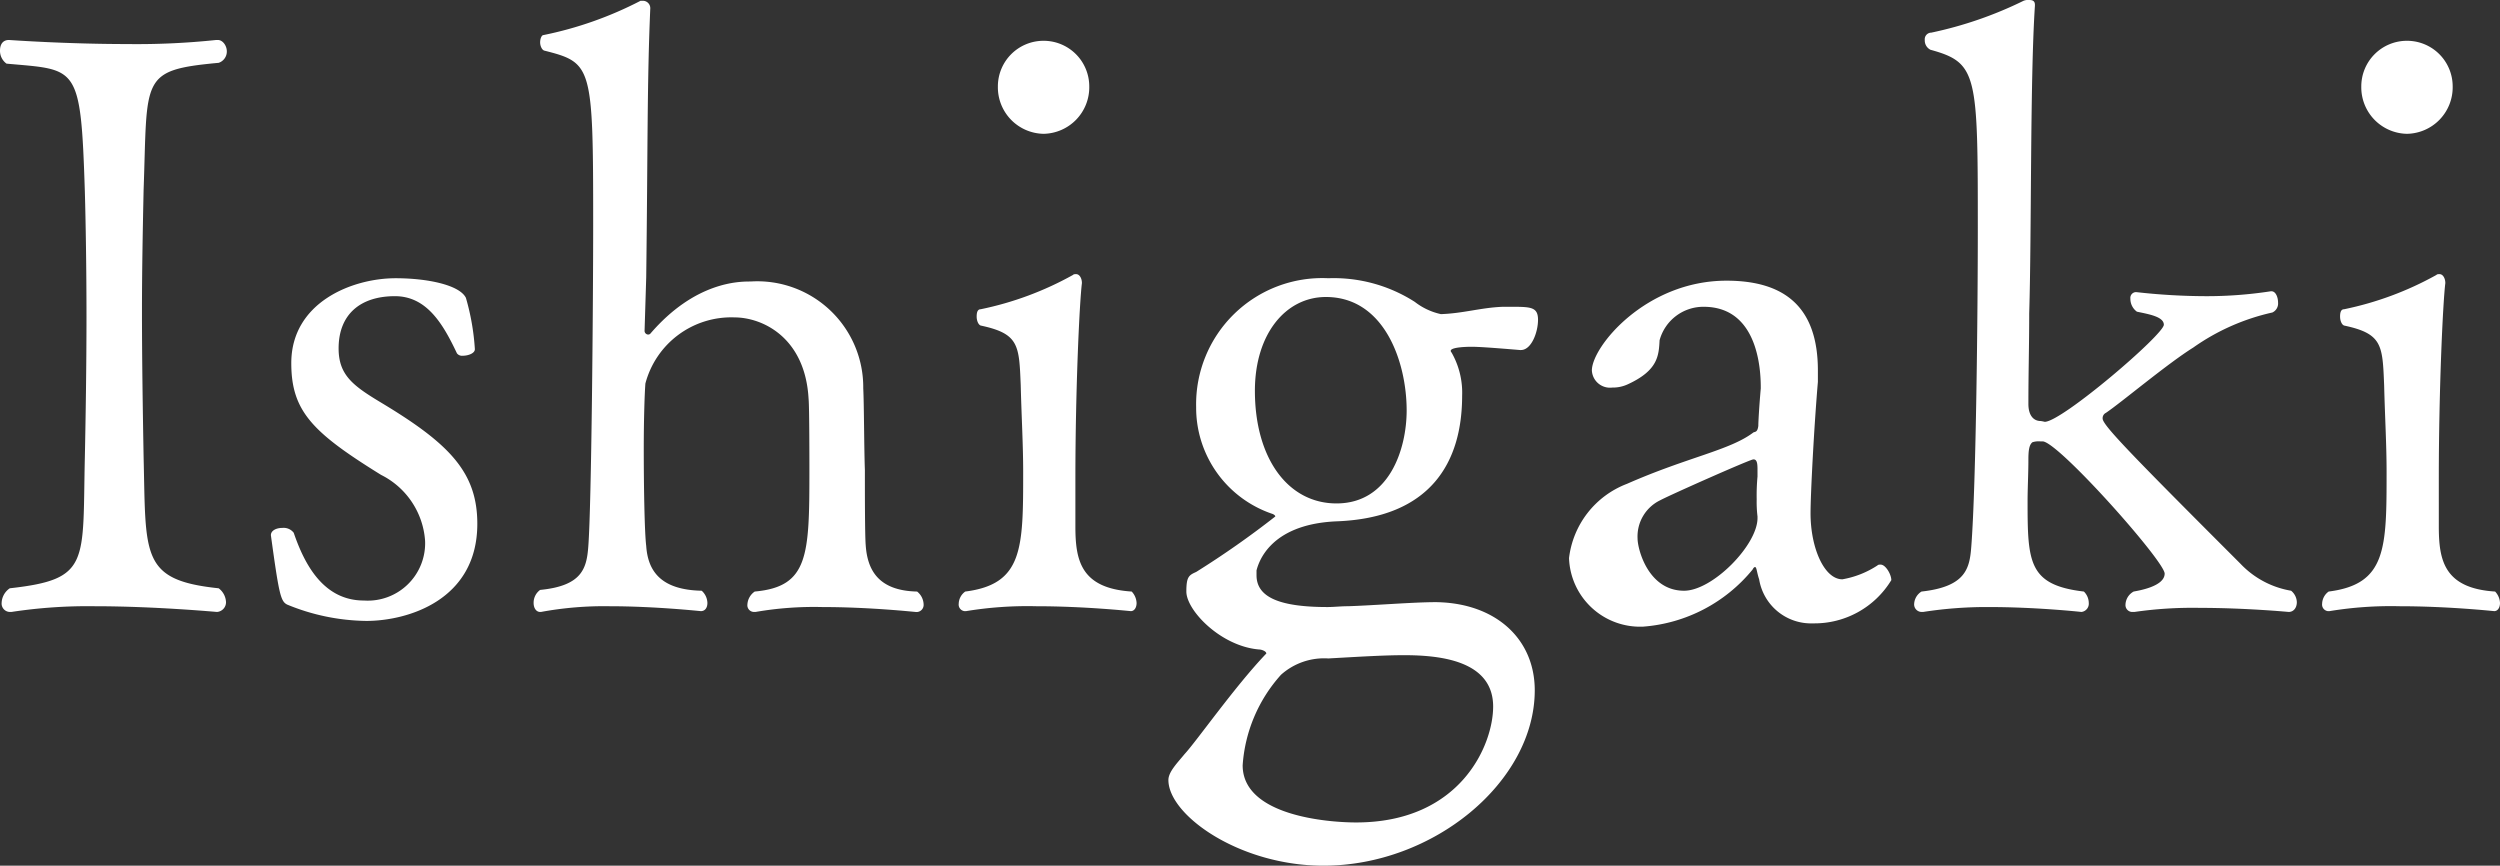 <svg xmlns="http://www.w3.org/2000/svg" width="122.56" height="42.44" viewBox="0 0 122.56 42.44">
  <rect x="0" y="0" width="122.56" height="42.44" fill="#333333" stroke="none"/>
  <path id="name-ishigaki" d="M11.92-1.44c-3.84-.4-3.56-1.6-3.68-6.44-.04-2.32-.08-4.76-.08-7.16,0-2,.04-4,.08-5.92.2-5.52-.2-5.88,3.68-6.24a.584.584,0,0,0,.4-.56c0-.28-.2-.56-.44-.56H11.8a37.144,37.144,0,0,1-4.36.2c-3,0-5.8-.2-5.8-.2-.32,0-.44.24-.44.52a.774.774,0,0,0,.32.64c3.48.32,3.64,0,3.84,6.28.04,1.4.08,3.72.08,6.12S5.4-9.8,5.36-7.88c-.12,5.2.28,6-3.68,6.44a.9.9,0,0,0-.4.72.411.411,0,0,0,.4.44h.08A24.811,24.811,0,0,1,5.84-.56c2.96,0,5.96.28,6,.28a.477.477,0,0,0,.44-.48A.894.894,0,0,0,11.92-1.44ZM24.6-4.6c0-2.52-1.36-3.92-4.68-5.92-1.4-.84-2.12-1.36-2.12-2.68,0-1.68,1.08-2.56,2.76-2.56,1.56,0,2.36,1.36,3.04,2.8a.311.311,0,0,0,.28.12c.28,0,.6-.12.6-.32a11.567,11.567,0,0,0-.44-2.52c-.32-.64-1.92-.96-3.44-.96-2.16,0-5.12,1.2-5.12,4.16,0,2.36,1.04,3.4,4.4,5.48a3.914,3.914,0,0,1,2.16,3.24,2.814,2.814,0,0,1-3,2.92c-2,0-2.92-1.8-3.44-3.32a.623.623,0,0,0-.56-.24c-.28,0-.56.12-.56.36.4,2.92.48,3.24.8,3.4a10.451,10.451,0,0,0,3.88.8C21.16.16,24.6-.84,24.6-4.6ZM46.16-1.28c-1.92-.04-2.44-1.08-2.52-2.28-.04-.48-.04-2.56-.04-3.68-.04-1.08-.04-3.24-.08-4A5.194,5.194,0,0,0,38-16.48c-.56,0-2.72,0-4.92,2.56a.147.147,0,0,1-.12.04.183.183,0,0,1-.16-.2l.08-2.6c.08-6.28.04-9.52.2-13.2a.364.364,0,0,0-.4-.36H32.6a18.172,18.172,0,0,1-4.76,1.68c-.08,0-.16.16-.16.36,0,.16.08.36.2.4,2.36.6,2.4.72,2.4,8.56,0,3.72-.08,13.72-.24,15.76-.08,1.08-.32,1.92-2.36,2.12a.774.774,0,0,0-.32.64c0,.24.12.44.32.44h.04a17.01,17.01,0,0,1,3.36-.28c2.24,0,4.44.24,4.48.24.2,0,.32-.16.32-.4a.833.833,0,0,0-.28-.6c-2.04-.04-2.64-1-2.72-2.2-.08-.64-.12-2.84-.12-4.76,0-1.4.04-2.68.08-3.2a4.355,4.355,0,0,1,4.36-3.24c1.4,0,3.48,1,3.64,4,.04.36.04,3.16.04,3.48,0,4.2-.04,5.72-2.68,5.96a.823.823,0,0,0-.36.64.327.327,0,0,0,.32.36h.08a16.853,16.853,0,0,1,3.28-.24c2.32,0,4.52.24,4.56.24a.348.348,0,0,0,.4-.36A.835.835,0,0,0,46.16-1.28ZM54.6-26.04a2.236,2.236,0,0,0-2.24-2.24,2.236,2.236,0,0,0-2.24,2.24,2.28,2.28,0,0,0,2.24,2.32A2.28,2.28,0,0,0,54.6-26.04ZM56.68-1.28c-2.52-.16-2.76-1.56-2.76-3.2V-6.8c0-4.36.2-8.64.32-9.6,0-.24-.12-.44-.28-.44-.08,0-.12,0-.16.04a15.855,15.855,0,0,1-4.52,1.68c-.16,0-.2.16-.2.36s.08.4.2.44c1.88.4,1.88.96,1.96,2.92.04,1.6.12,2.92.12,4.24,0,3.76,0,5.52-2.84,5.88a.757.757,0,0,0-.32.6.323.323,0,0,0,.28.36h.08A18.581,18.581,0,0,1,52-.56c2.4,0,4.6.24,4.64.24.16,0,.28-.16.28-.4A.864.864,0,0,0,56.68-1.28ZM75.24-15.24h-.36c-1.08.04-1.92.32-3.04.36a3.18,3.18,0,0,1-1.28-.6,7.366,7.366,0,0,0-4.24-1.16,6.184,6.184,0,0,0-6.48,6.32A5.492,5.492,0,0,0,63.6-5.08q.12.06.12.12a44.808,44.808,0,0,1-3.88,2.72c-.36.16-.48.24-.48.96,0,.92,1.68,2.68,3.56,2.84.12,0,.36.08.36.2l-.04.04c-1.52,1.6-3.4,4.28-3.96,4.88-.36.44-.8.88-.8,1.28,0,1.72,3.48,4.2,7.6,4.2,5.4,0,10.36-4.12,10.36-8.6,0-2.52-1.92-4.28-4.84-4.32-1.12,0-3.04.16-4.32.2-.36,0-.68.04-1,.04-2.44,0-3.48-.52-3.48-1.56v-.24c.08-.28.56-2.24,3.88-2.4,4.68-.16,6.2-2.92,6.2-6.16A3.973,3.973,0,0,0,72.36-13a.124.124,0,0,1-.04-.08c0-.2.96-.2,1-.2.36,0,.96.04,2.4.16h.04c.52,0,.84-.88.84-1.48C76.6-15.24,76.24-15.24,75.24-15.24Zm-5.08,5.08c0,1.88-.84,4.56-3.44,4.56-2.4,0-4-2.24-4-5.52,0-2.8,1.52-4.6,3.48-4.6C69.08-15.72,70.16-12.52,70.16-10.16Zm-2.48,20.2c-1.36,0-5.56-.32-5.56-2.8A7.372,7.372,0,0,1,64,2.8,3.171,3.171,0,0,1,66.32,2c1.44-.08,2.68-.16,3.72-.16,1.8,0,4.36.28,4.36,2.52C74.4,6.24,72.8,10.04,67.68,10.04ZM93.92-1.84c0-.28-.28-.76-.52-.76-.08,0-.12,0-.16.04a4.543,4.543,0,0,1-1.72.68c-.88,0-1.56-1.52-1.56-3.24,0-.88.16-4.08.36-6.44v-.56c0-3.08-1.6-4.4-4.48-4.4-3.96,0-6.6,3.24-6.6,4.4a.89.89,0,0,0,1,.84,1.733,1.733,0,0,0,.76-.16c1.48-.68,1.52-1.4,1.56-2.16a2.225,2.225,0,0,1,2.16-1.64c2.8,0,2.8,3.4,2.8,4-.08.92-.12,1.64-.12,1.84-.04.32-.16.28-.24.32-1.16.88-3.2,1.2-6.2,2.52a4.457,4.457,0,0,0-2.84,3.64A3.485,3.485,0,0,0,81.76.44a7.676,7.676,0,0,0,5.36-2.8q.06-.12.12-.12c.08,0,.08.24.2.6A2.579,2.579,0,0,0,90.08.28,4.408,4.408,0,0,0,93.92-1.84ZM87.36-6.92a10.113,10.113,0,0,0-.04,1.12,5.907,5.907,0,0,0,.04.84v.08c0,1.32-2.2,3.56-3.6,3.56-1.76,0-2.28-2.04-2.28-2.56A1.971,1.971,0,0,1,82.6-5.76c.44-.24,4.4-2,4.56-2s.2.16.2.48Zm26.16,5.6a4.431,4.431,0,0,1-2.48-1.32c-5.4-5.4-6.76-6.8-6.76-7.12a.288.288,0,0,1,.16-.28c.72-.48,3-2.4,4.28-3.2a10.785,10.785,0,0,1,3.88-1.72.485.485,0,0,0,.28-.48c0-.28-.12-.56-.32-.56h-.04a20.622,20.622,0,0,1-3.16.24,31.164,31.164,0,0,1-3.44-.2.283.283,0,0,0-.28.32.777.777,0,0,0,.32.64c.56.12,1.32.24,1.32.64,0,.48-5,4.76-5.84,4.76a1.732,1.732,0,0,0-.2-.04c-.32,0-.6-.24-.6-.84,0-1.56.04-2.88.04-4.44.12-3.96.04-11.48.28-15.08v-.04c0-.2-.12-.24-.28-.24a.593.593,0,0,0-.28.04,19.179,19.179,0,0,1-4.52,1.56.324.324,0,0,0-.32.36.509.509,0,0,0,.28.48c2.32.64,2.32,1.2,2.32,8.92,0,3.64-.08,12.36-.32,15.44-.08,1.08-.28,1.96-2.44,2.2a.758.758,0,0,0-.36.6.369.369,0,0,0,.36.4h.08a20.177,20.177,0,0,1,3.24-.24c2.32,0,4.52.24,4.52.24a.407.407,0,0,0,.36-.44.79.79,0,0,0-.24-.56c-2.72-.32-2.76-1.44-2.76-4.44,0-.64.04-1.32.04-2.04,0-.44.04-.72.2-.84a1,1,0,0,1,.4-.04h.12c.84.12,5.96,5.88,5.96,6.48,0,.64-1.32.84-1.52.88a.76.76,0,0,0-.4.64.336.336,0,0,0,.36.36h.08a19.9,19.9,0,0,1,3.2-.2c2.24,0,4.36.2,4.36.2.24,0,.4-.2.4-.48A.756.756,0,0,0,113.52-1.32Zm7.92-24.72a2.236,2.236,0,0,0-2.24-2.24,2.236,2.236,0,0,0-2.24,2.24,2.28,2.28,0,0,0,2.24,2.32A2.28,2.28,0,0,0,121.44-26.04Zm2.08,24.76c-2.52-.16-2.76-1.56-2.76-3.2V-6.8c0-4.36.2-8.64.32-9.6,0-.24-.12-.44-.28-.44-.08,0-.12,0-.16.04a15.855,15.855,0,0,1-4.52,1.68c-.16,0-.2.16-.2.36s.08.4.2.44c1.88.4,1.88.96,1.96,2.92.04,1.6.12,2.92.12,4.24,0,3.76,0,5.52-2.84,5.88a.757.757,0,0,0-.32.6.323.323,0,0,0,.28.36h.08a18.581,18.581,0,0,1,3.44-.24c2.4,0,4.6.24,4.64.24.16,0,.28-.16.28-.4A.864.864,0,0,0,123.52-1.28Z" transform="translate(-1.2 30.28)" fill="#fff"/>
</svg>
